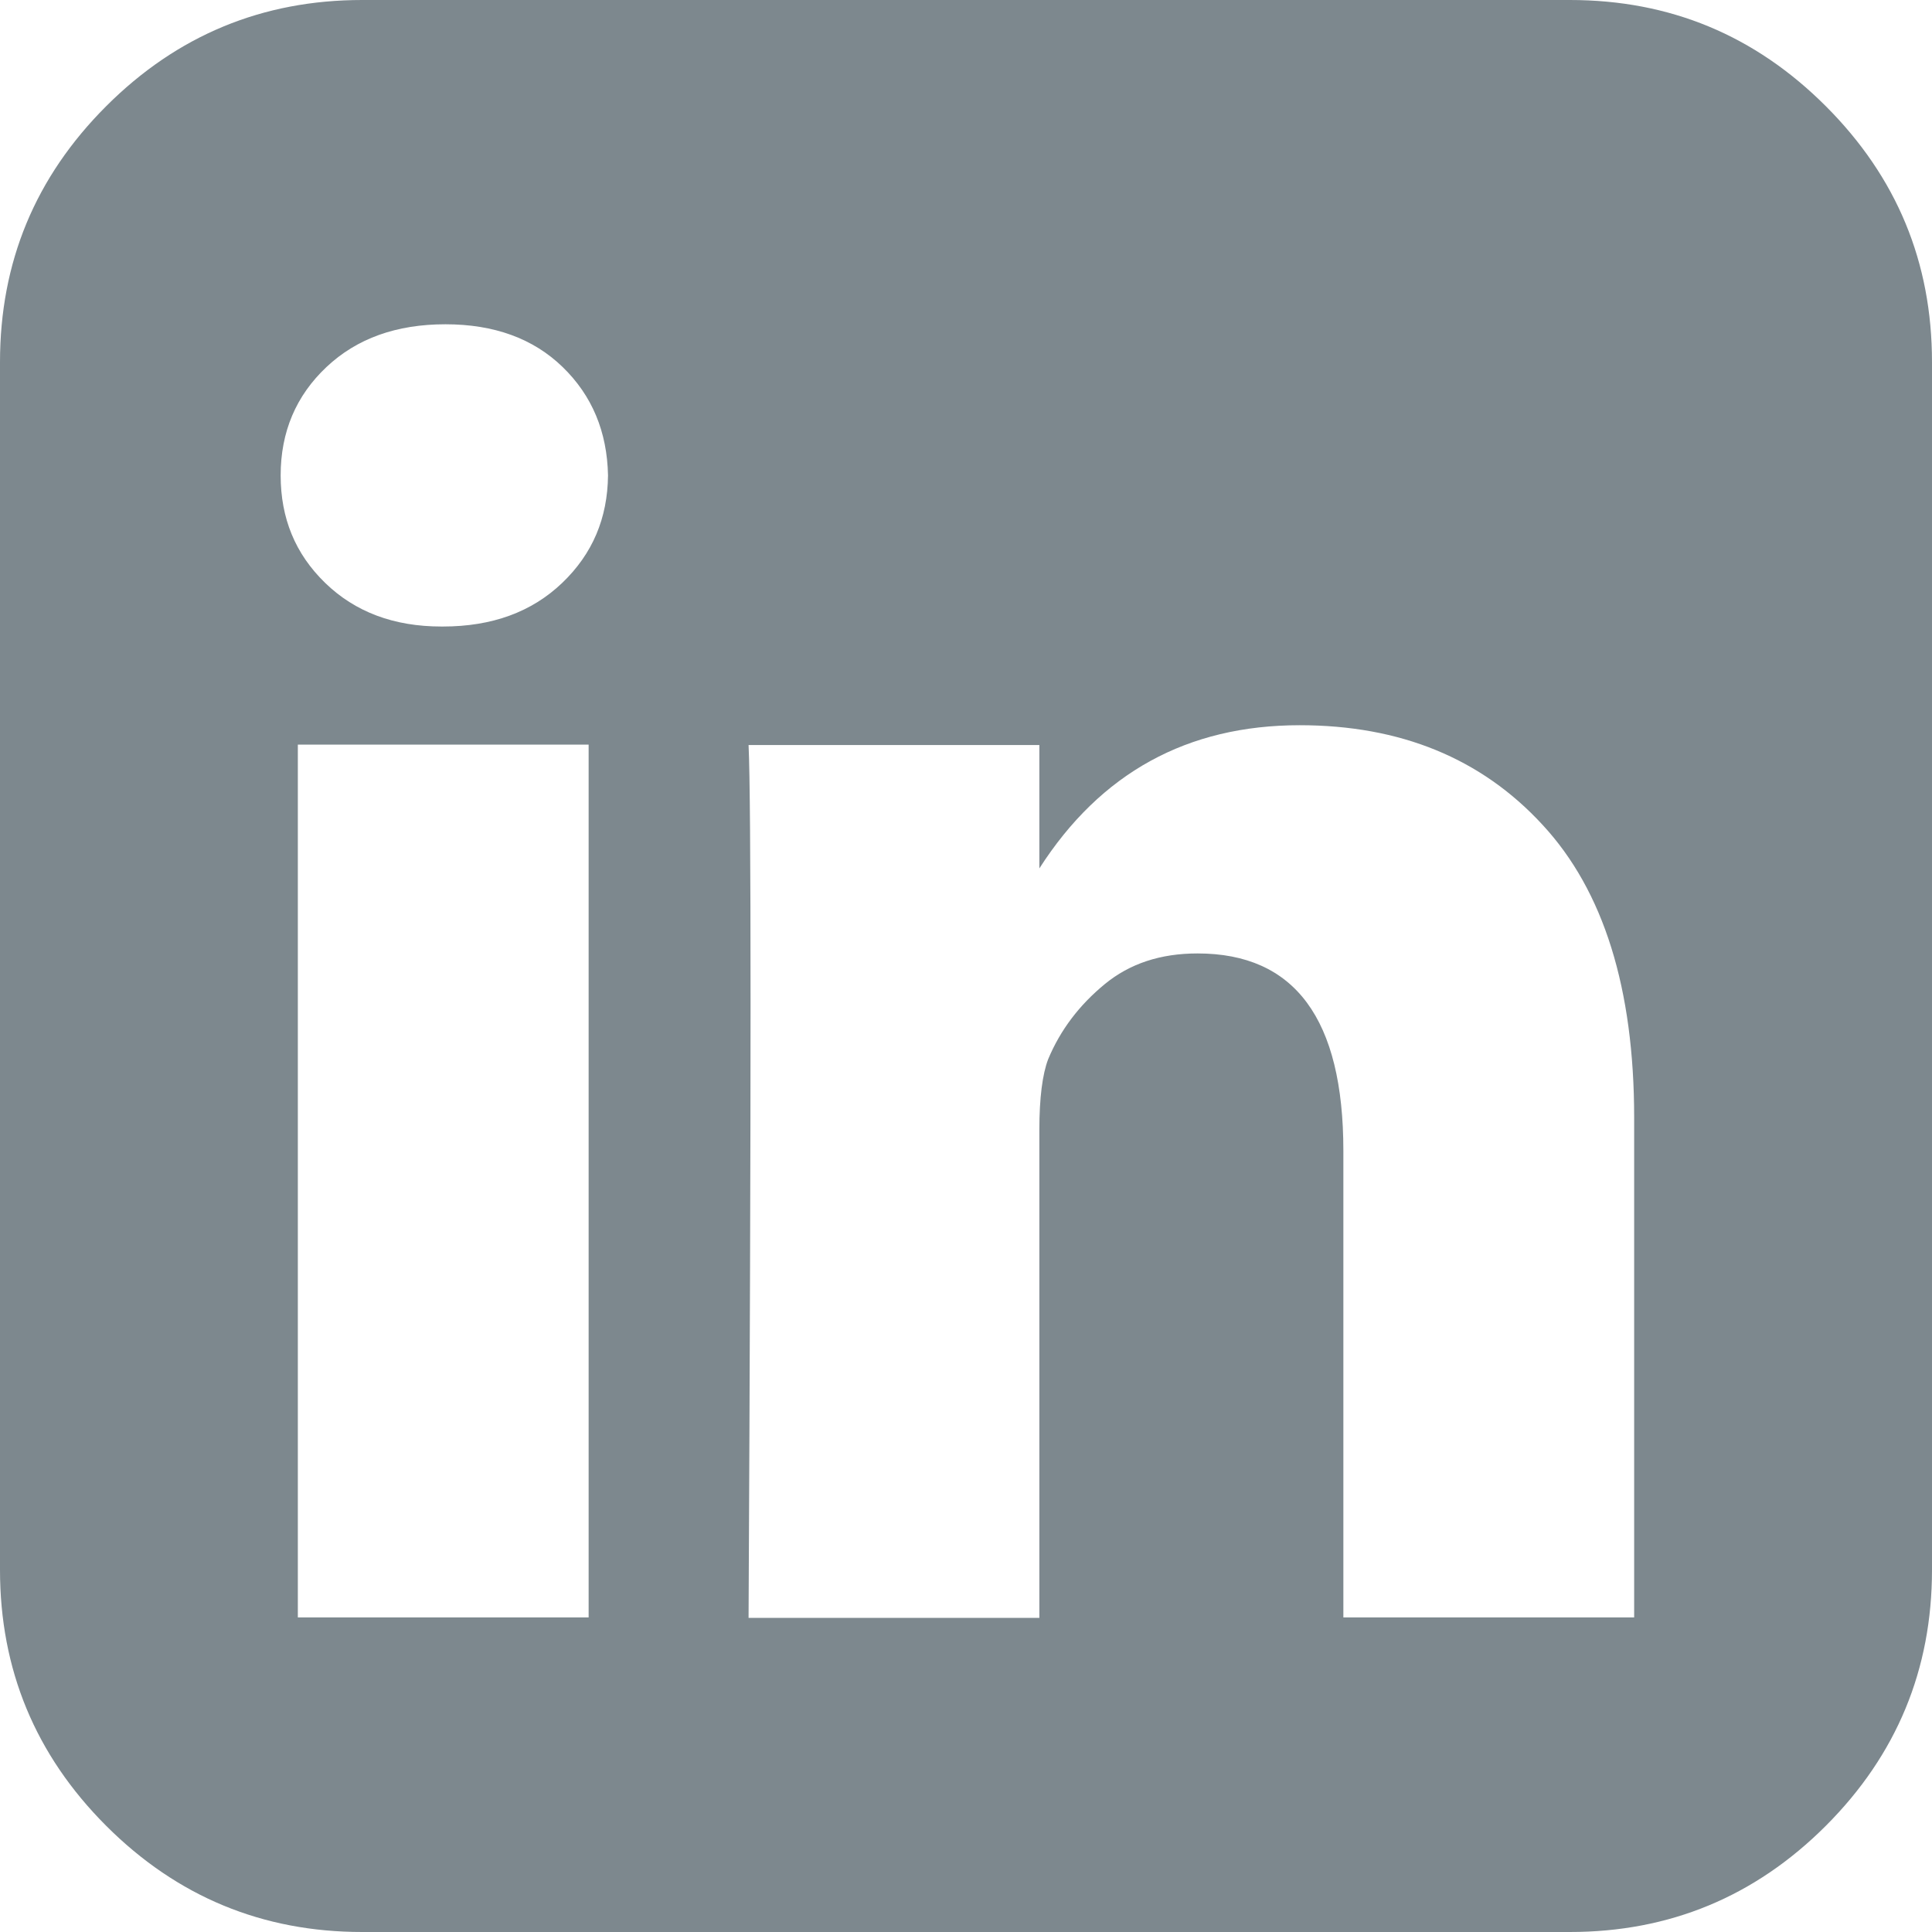 <?xml version="1.0" encoding="utf-8"?>
<!-- Generator: Adobe Illustrator 19.1.0, SVG Export Plug-In . SVG Version: 6.00 Build 0)  -->
<svg version="1.1" id="Capa_1" xmlns="http://www.w3.org/2000/svg" xmlns:xlink="http://www.w3.org/1999/xlink" x="0px" y="0px"
	 viewBox="207 -207.5 438.5 438.5" style="enable-background:new 207 -207.5 438.5 438.5;" xml:space="preserve">
<style type="text/css">
	.st0{fill:#7D888E;}
</style>
<g>
	<path class="st0" d="M621.4-183.4c-16.1-16.1-35.4-24.1-58.1-24.1H289.2c-22.6,0-42,8-58.1,24.1C215-167.3,207-148,207-125.3v274.1
		c0,22.6,8,42,24.1,58.1c16.1,16.1,35.5,24.1,58.1,24.1h274.1c22.6,0,42-8,58.1-24.1c16.1-16.1,24.1-35.5,24.1-58.1v-274.1
		C645.5-148,637.5-167.3,621.4-183.4z M340.6,159.6h-66V-38.5h66L340.6,159.6L340.6,159.6z M334.6-75.2c-6.9,6.6-15.9,9.9-27.1,9.9
		h-0.3c-10.8,0-19.6-3.3-26.4-9.9c-6.8-6.6-10.1-14.7-10.1-24.4c0-9.9,3.5-18.1,10.4-24.6c6.9-6.5,15.9-9.7,27-9.7
		c11,0,19.9,3.2,26.6,9.7c6.7,6.5,10.1,14.7,10.3,24.6C344.9-89.9,341.5-81.8,334.6-75.2z M577.9,159.6h-66V53.7
		c0-29.9-11-44.8-33.1-44.8c-8.4,0-15.4,2.3-21.1,7c-5.7,4.7-10,10.3-12.8,17c-1.3,3.4-2,8.8-2,16v110.8h-66
		c0.6-119.5,0.6-185.6,0-198.1h66v28c13.9-21.7,33.6-32.5,59.1-32.5c22.8,0,41.2,7.5,55.1,22.6c13.9,15,20.8,37.2,20.8,66.5
		L577.9,159.6L577.9,159.6L577.9,159.6z"/>
</g>
</svg>
